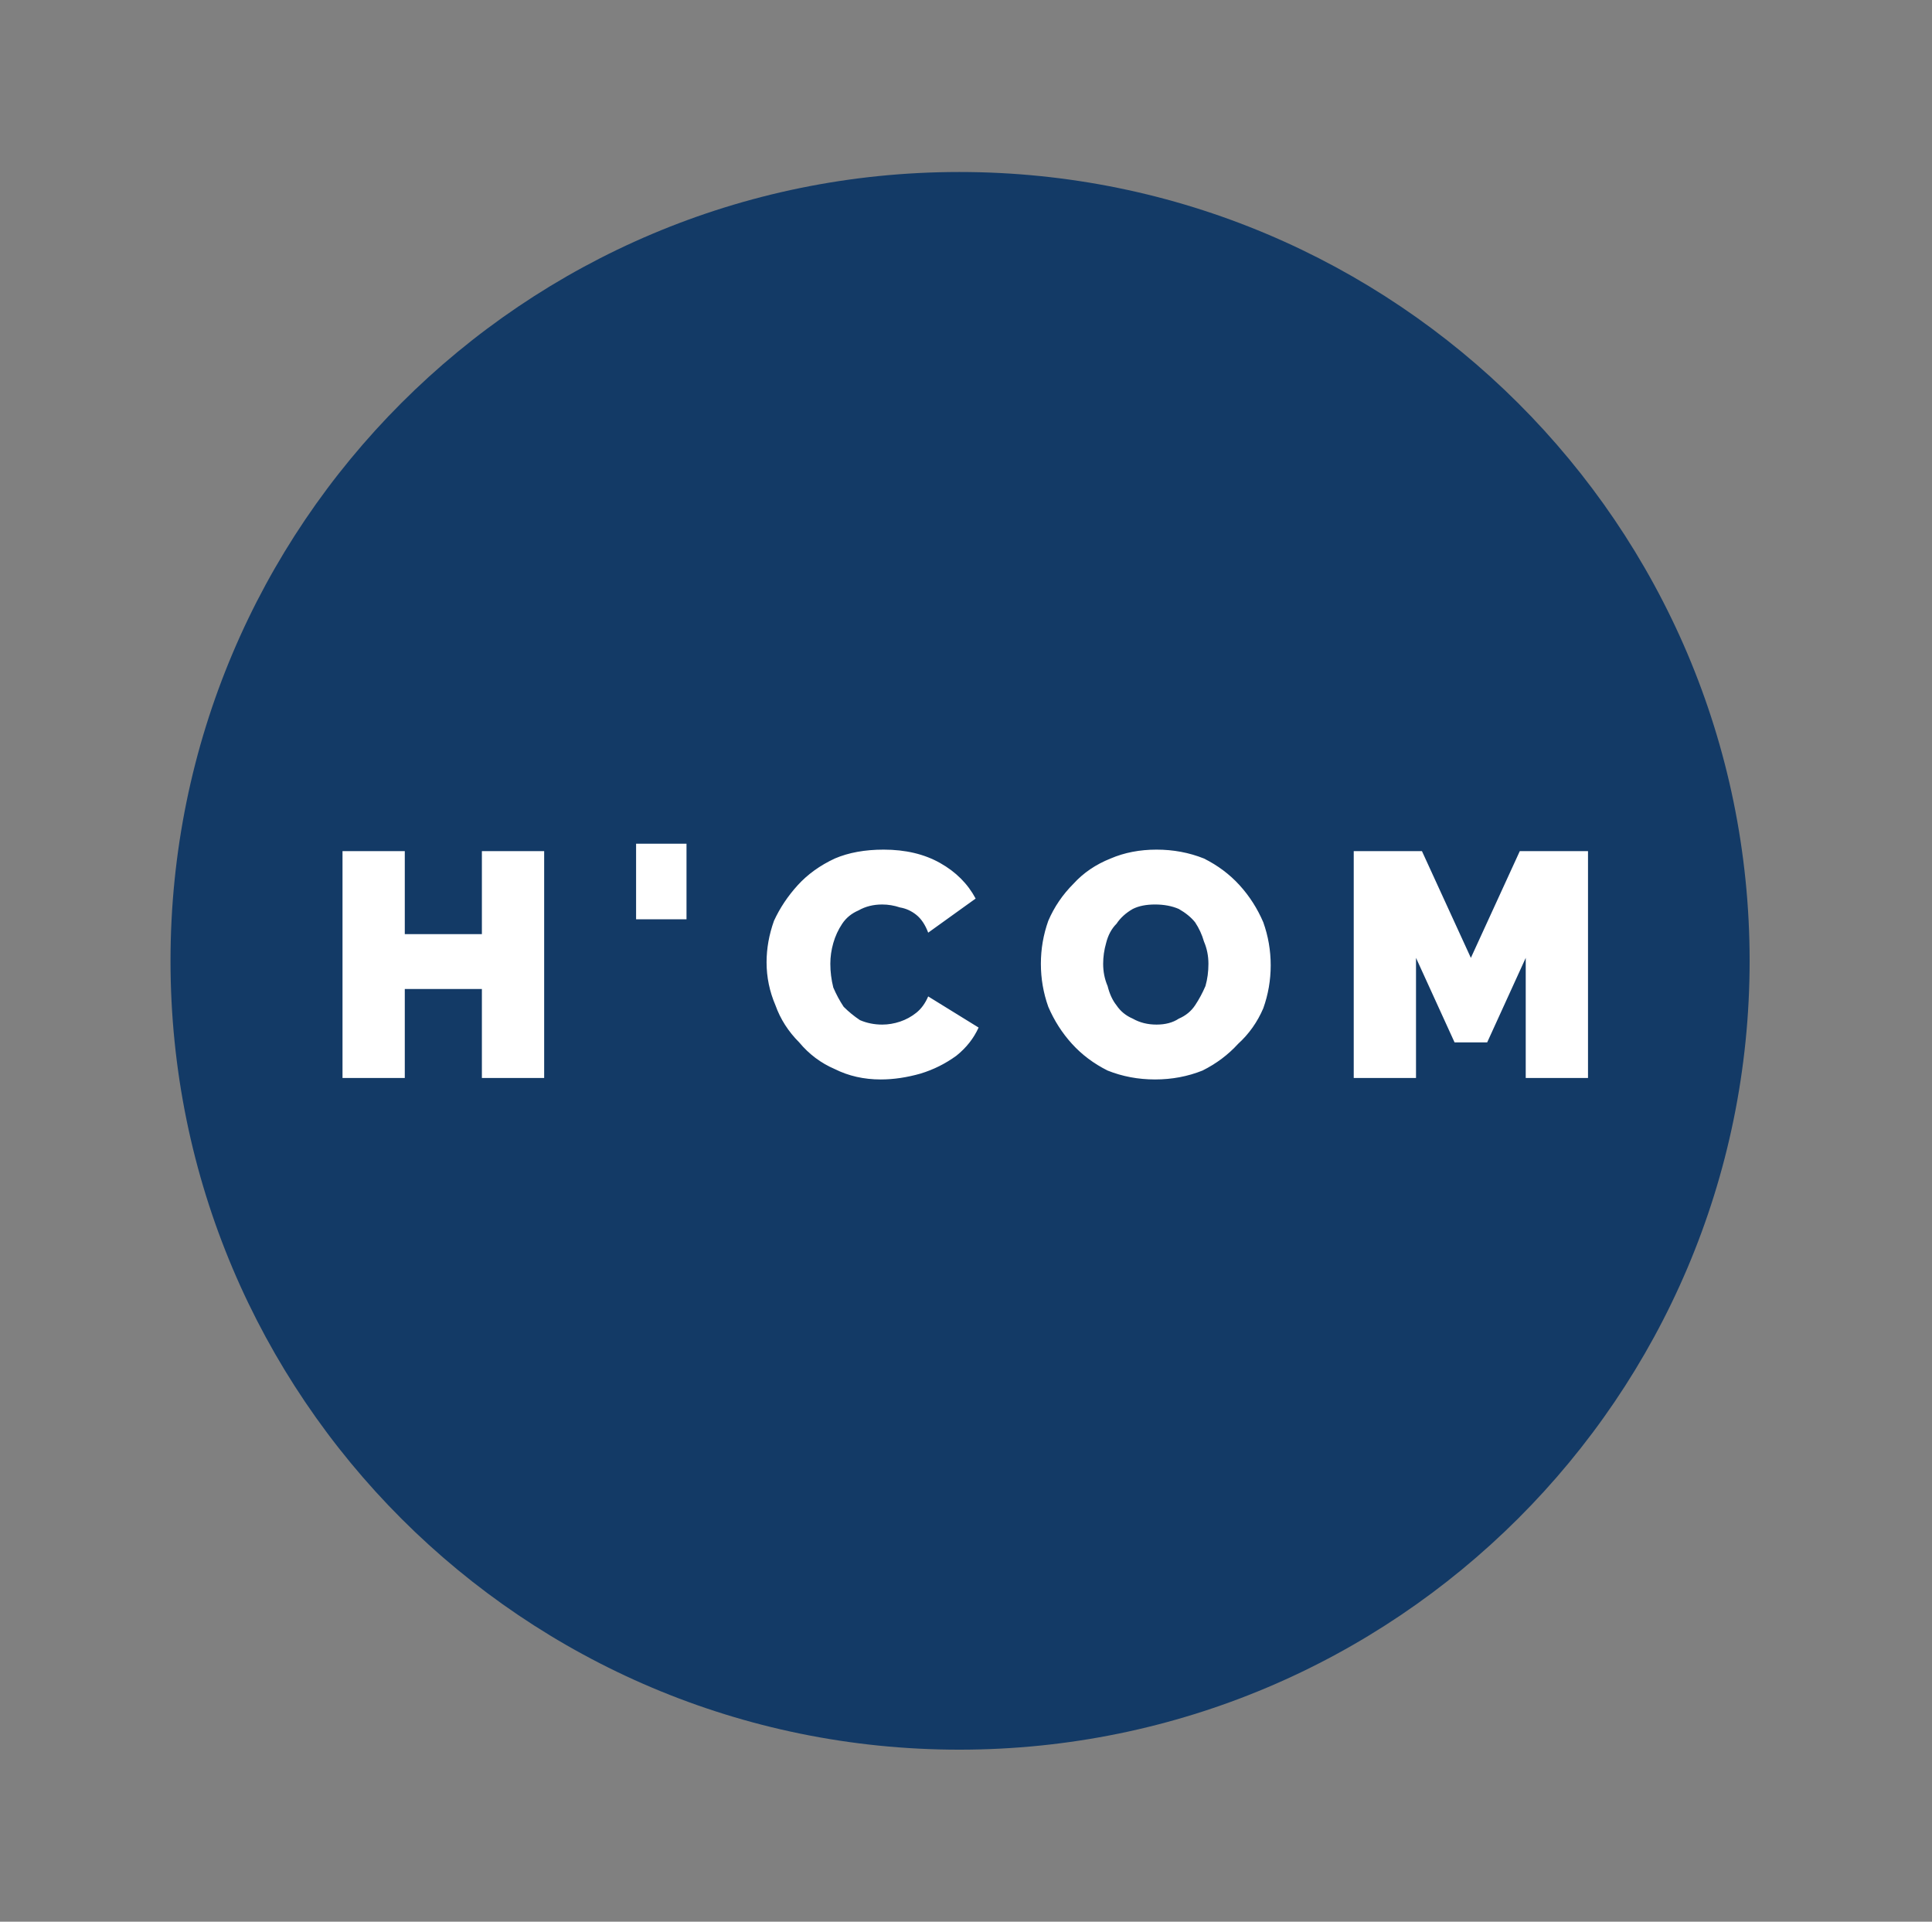 <svg xmlns="http://www.w3.org/2000/svg" version="1.1" xmlns:xlink="http://www.w3.org/1999/xlink" xmlns:svgjs="http://svgjs.dev/svgjs" viewBox="0 0 1.303 1.296"><rect x="0" y="0" width="1.303" height="1.296" fill="#808080" stroke="none"/><g transform="matrix(1,0,0,1,-3.68,-0.14)"><g transform="matrix(1,0,0,1,0,0)"><g clip-path="url(#SvgjsClipPath1129)"><path d=" M 4.86 0.788 C 4.86 1.082 4.621 1.32 4.327 1.32 C 4.033 1.32 3.795 1.082 3.795 0.788 C 3.795 0.494 4.033 0.256 4.327 0.256 C 4.621 0.256 4.86 0.494 4.86 0.788 Z" fill="#133a66" transform="matrix(1,0,0,1,0,0)" fill-rule="nonzero"></path></g></g><g transform="matrix(1,0,0,1,0,0)"><path d=" M 4.047 0.714 L 4.047 0.867 L 4.005 0.867 L 4.005 0.807 L 3.953 0.807 L 3.953 0.867 L 3.911 0.867 L 3.911 0.714 L 3.953 0.714 L 3.953 0.77 L 4.005 0.77 L 4.005 0.714 L 4.047 0.714 M 4.109 0.76 L 4.109 0.709 L 4.143 0.709 L 4.143 0.76 L 4.109 0.76 M 4.197 0.789 Q 4.197 0.775 4.202 0.761 Q 4.208 0.748 4.218 0.737 Q 4.228 0.726 4.243 0.719 Q 4.257 0.713 4.276 0.713 Q 4.298 0.713 4.314 0.722 Q 4.33 0.731 4.338 0.746 L 4.306 0.769 Q 4.303 0.761 4.298 0.757 Q 4.293 0.753 4.287 0.752 Q 4.281 0.75 4.275 0.75 Q 4.266 0.75 4.259 0.754 Q 4.252 0.757 4.248 0.763 Q 4.244 0.769 4.242 0.776 Q 4.24 0.783 4.24 0.79 Q 4.24 0.798 4.242 0.806 Q 4.245 0.813 4.249 0.819 Q 4.254 0.824 4.26 0.828 Q 4.267 0.831 4.275 0.831 Q 4.281 0.831 4.287 0.829 Q 4.293 0.827 4.298 0.823 Q 4.303 0.819 4.306 0.812 L 4.34 0.833 Q 4.335 0.844 4.325 0.852 Q 4.314 0.86 4.301 0.864 Q 4.287 0.868 4.274 0.868 Q 4.257 0.868 4.243 0.861 Q 4.229 0.855 4.219 0.843 Q 4.208 0.832 4.203 0.818 Q 4.197 0.804 4.197 0.789 M 4.459 0.868 Q 4.442 0.868 4.427 0.862 Q 4.413 0.855 4.403 0.844 Q 4.393 0.833 4.387 0.819 Q 4.382 0.805 4.382 0.79 Q 4.382 0.775 4.387 0.761 Q 4.393 0.747 4.404 0.736 Q 4.414 0.725 4.429 0.719 Q 4.443 0.713 4.46 0.713 Q 4.477 0.713 4.492 0.719 Q 4.506 0.726 4.516 0.737 Q 4.526 0.748 4.532 0.762 Q 4.537 0.776 4.537 0.791 Q 4.537 0.806 4.532 0.82 Q 4.526 0.834 4.515 0.844 Q 4.505 0.855 4.491 0.862 Q 4.476 0.868 4.459 0.868 M 4.424 0.79 Q 4.424 0.798 4.427 0.805 Q 4.429 0.813 4.433 0.818 Q 4.437 0.824 4.444 0.827 Q 4.451 0.831 4.46 0.831 Q 4.469 0.831 4.475 0.827 Q 4.482 0.824 4.486 0.818 Q 4.49 0.812 4.493 0.805 Q 4.495 0.798 4.495 0.79 Q 4.495 0.782 4.492 0.775 Q 4.49 0.768 4.486 0.762 Q 4.482 0.757 4.475 0.753 Q 4.468 0.75 4.459 0.75 Q 4.45 0.75 4.444 0.753 Q 4.437 0.757 4.433 0.763 Q 4.428 0.768 4.426 0.776 Q 4.424 0.783 4.424 0.79 M 4.709 0.867 L 4.709 0.786 L 4.683 0.843 L 4.661 0.843 L 4.635 0.786 L 4.635 0.867 L 4.593 0.867 L 4.593 0.714 L 4.639 0.714 L 4.672 0.786 L 4.705 0.714 L 4.751 0.714 L 4.751 0.867 L 4.709 0.867" fill="#ffffff" fill-rule="nonzero"></path></g><g transform="matrix(1,0,0,1,0,0)"></g></g><defs><clipPath id="SvgjsClipPath1129"><path d=" M 3.788 0.249 h 1.086 v 1.079 h -1.086 Z"></path></clipPath></defs></svg>